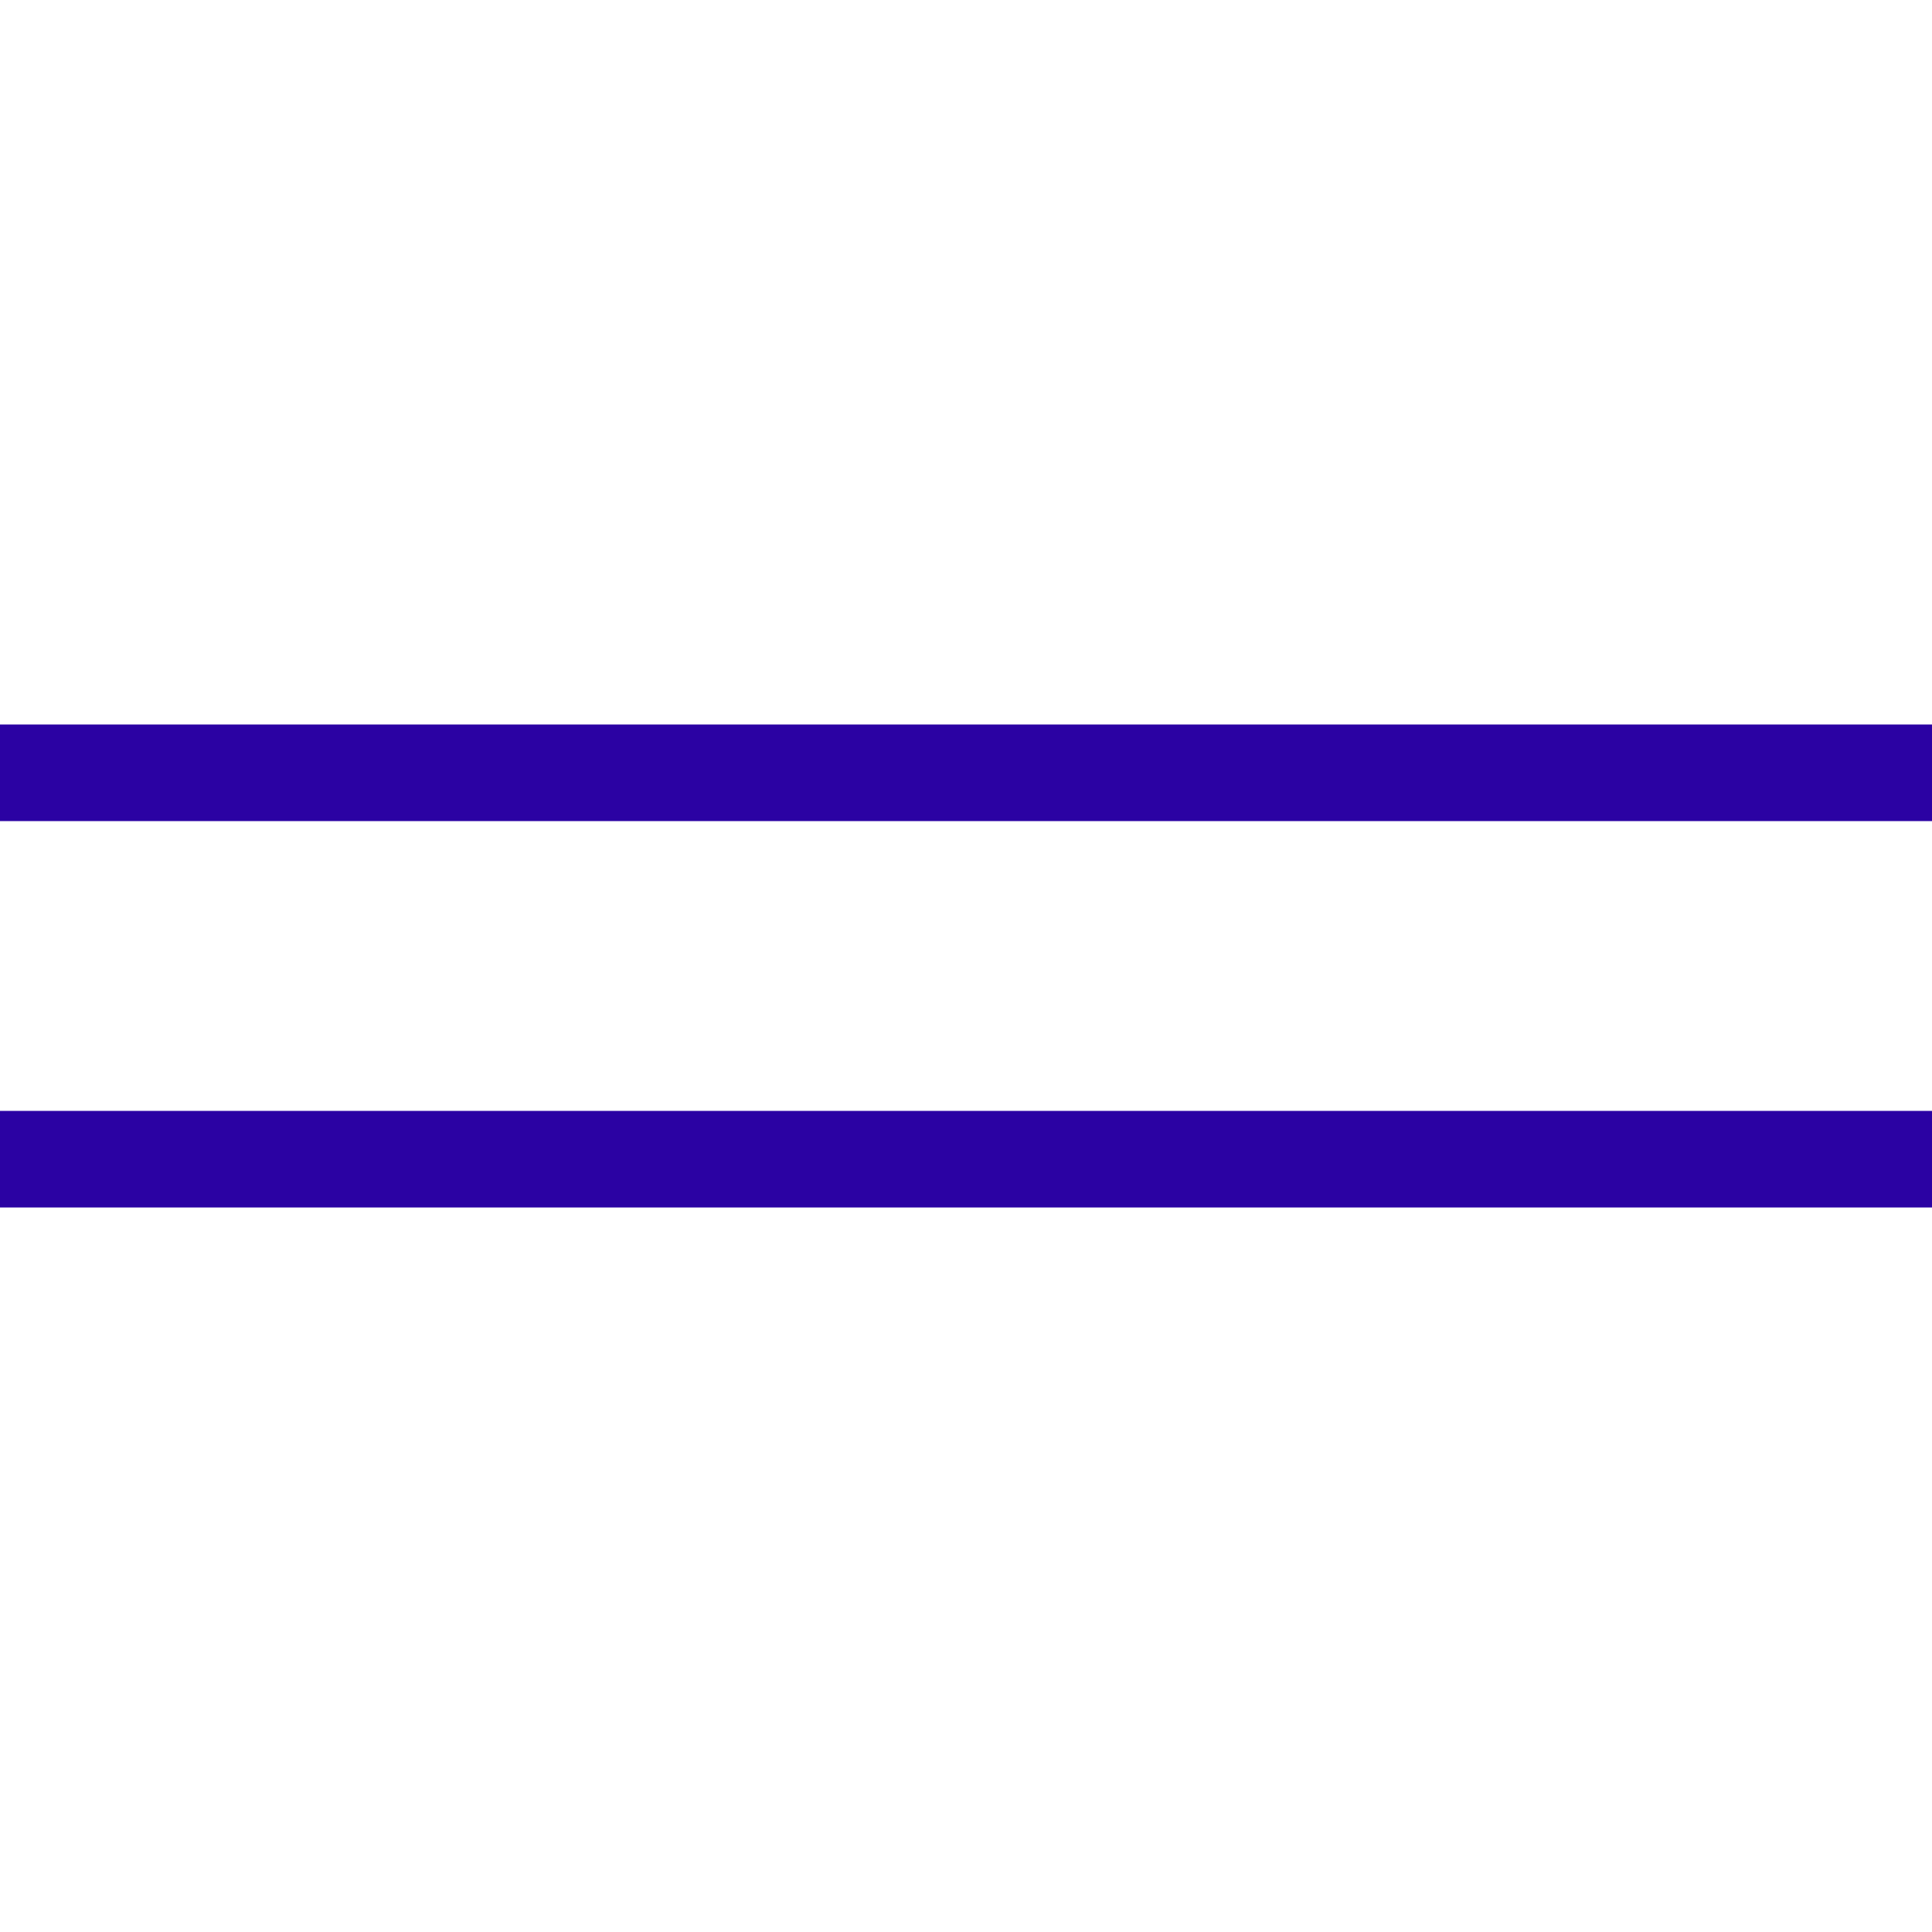 <?xml version="1.0" encoding="UTF-8"?> <svg xmlns="http://www.w3.org/2000/svg" width="40" height="40" viewBox="0 0 40 40" fill="none"><path d="M0 16H40" stroke="#2B02A3" stroke-width="2"></path><path d="M0 24H40" stroke="#2B02A3" stroke-width="2"></path></svg> 